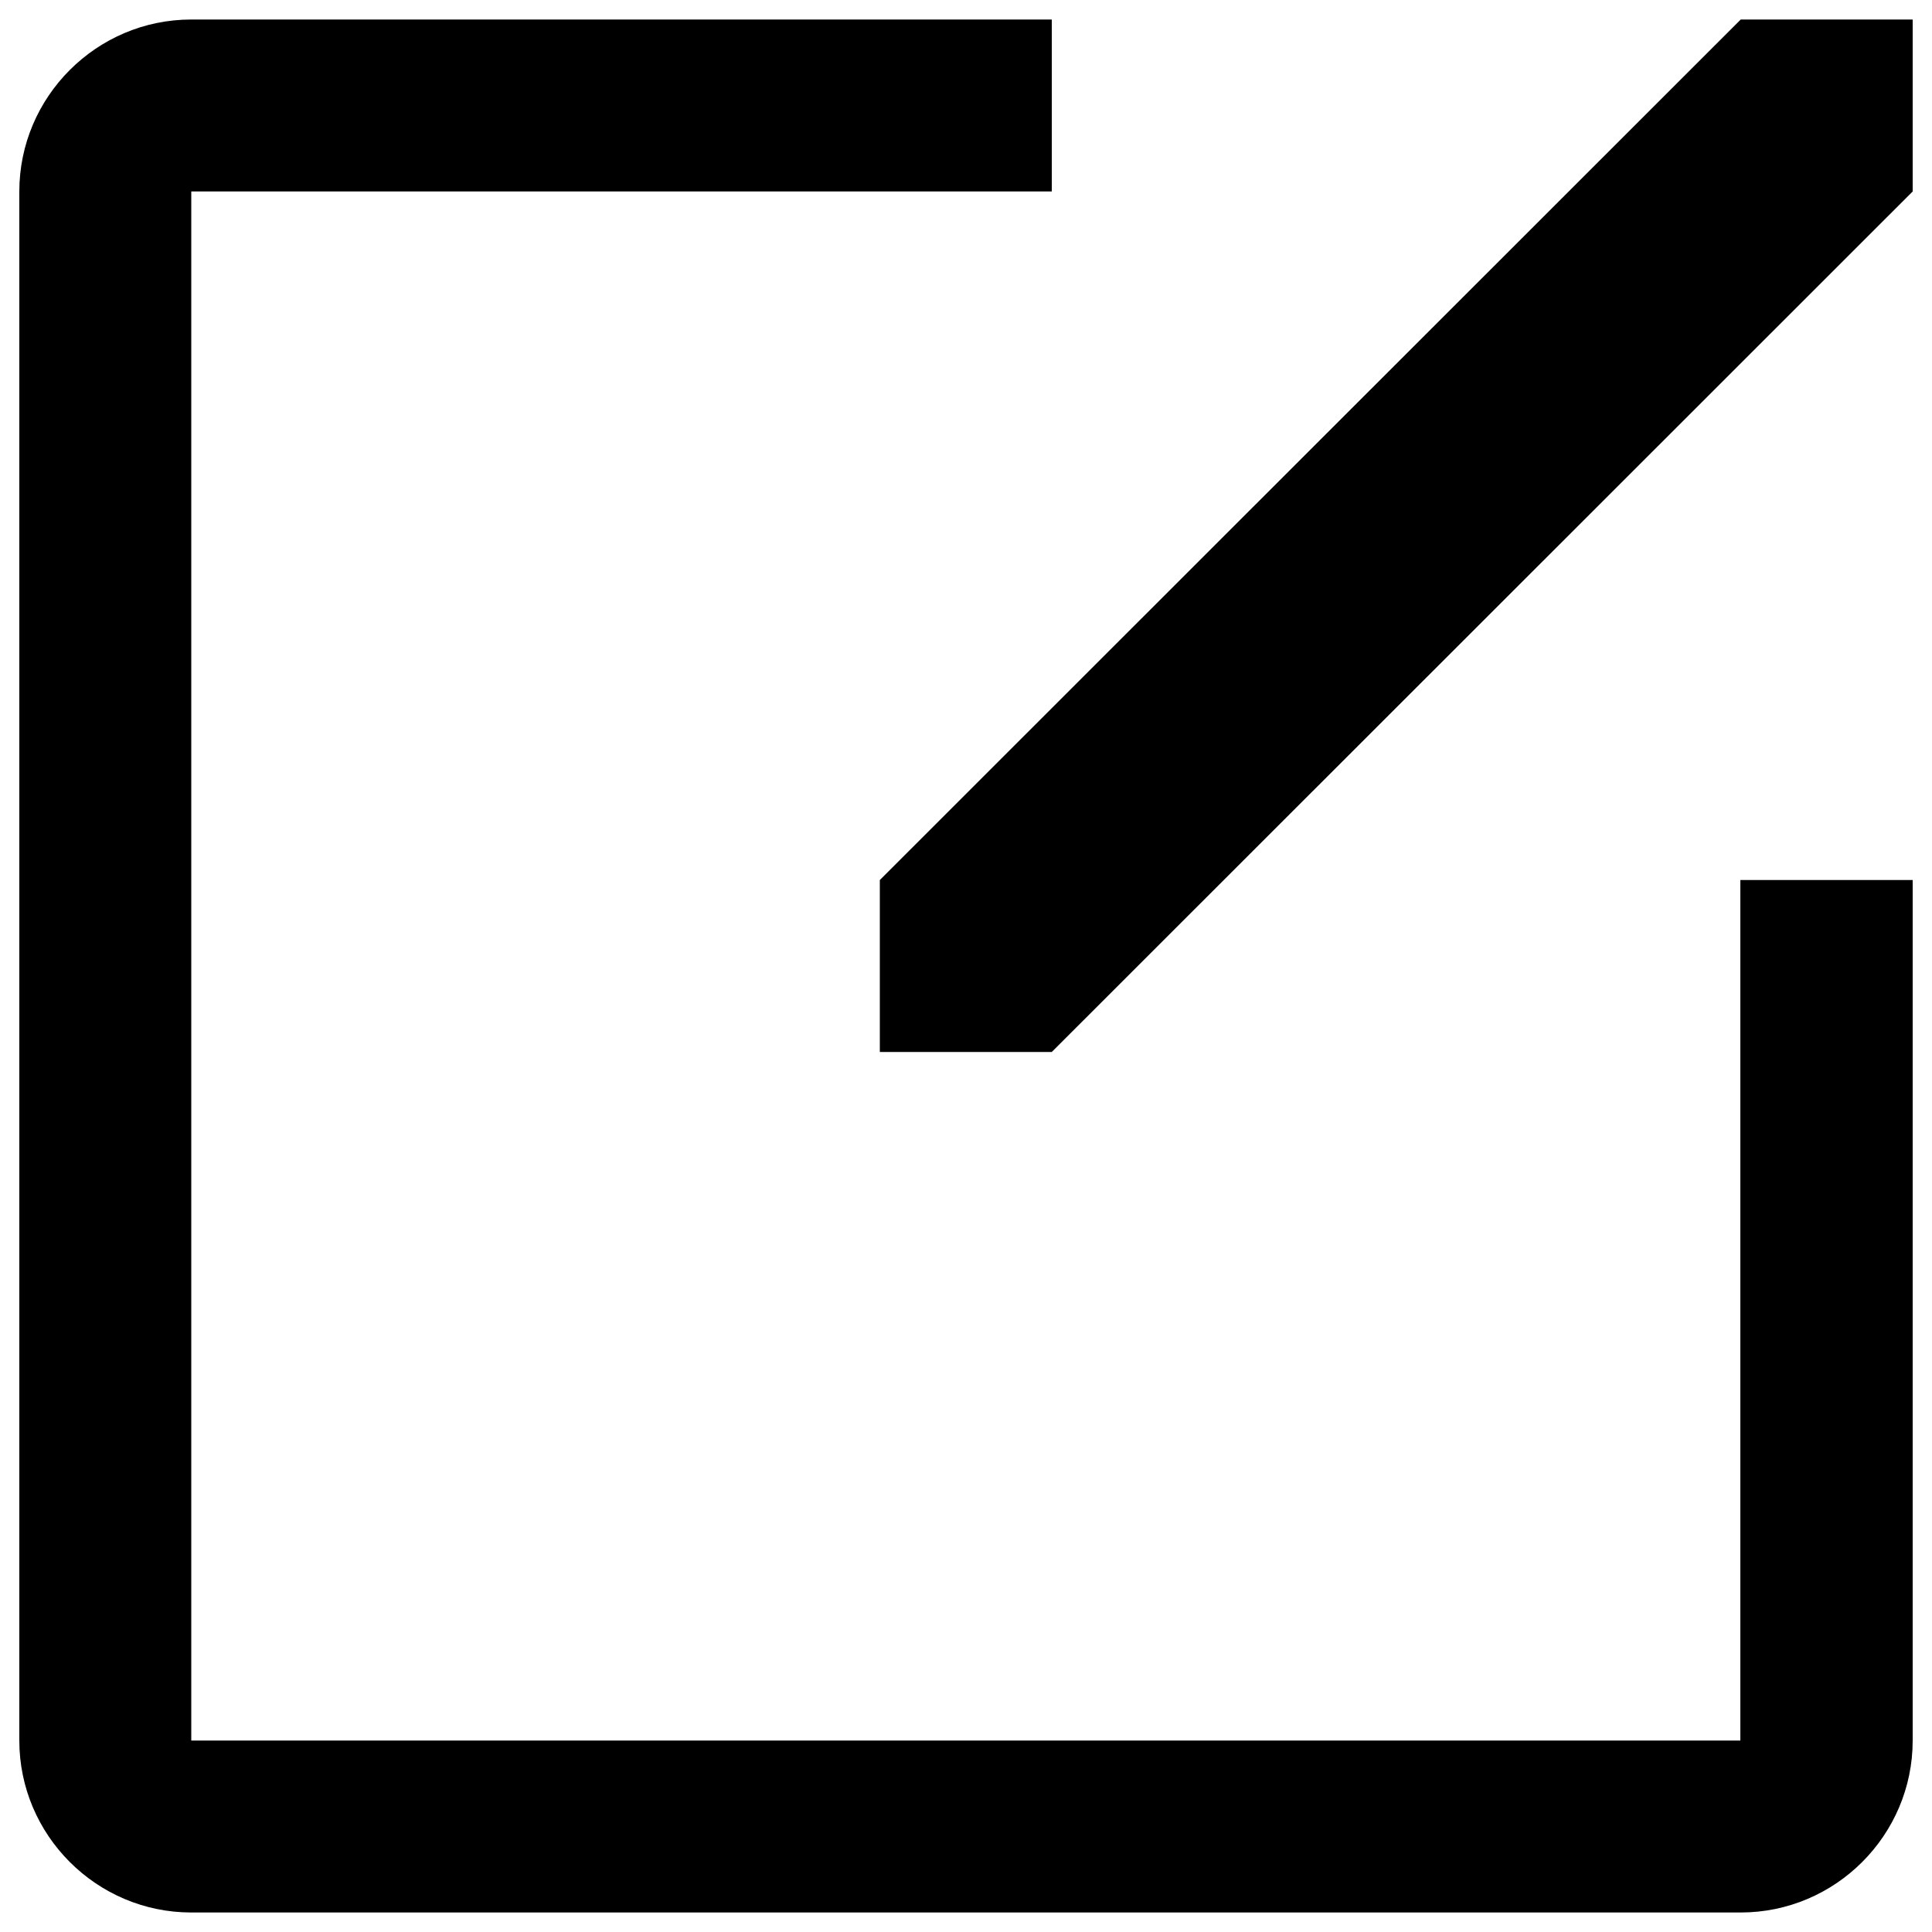 <?xml version="1.0" encoding="utf-8"?>
<!-- Svg Vector Icons : http://www.onlinewebfonts.com/icon -->
<!DOCTYPE svg PUBLIC "-//W3C//DTD SVG 1.1//EN" "http://www.w3.org/Graphics/SVG/1.1/DTD/svg11.dtd">
<svg version="1.1" xmlns="http://www.w3.org/2000/svg" xmlns:xlink="http://www.w3.org/1999/xlink" x="0px" y="0px" viewBox="0 0 1000 1000" enable-background="new 0 0 1000 1000" xml:space="preserve">
<g><path d="M901,455.5h89v445.4c0,49-40,89-89,89H99c-49,0-89-40-89-89V99.1c0-49,40-89,89-89h445.4v89H99v801.8h801.8V455.5H901z M901,10.1L455.4,455.5v89h89L990,99.1v-89H901z"/></g>
</svg>